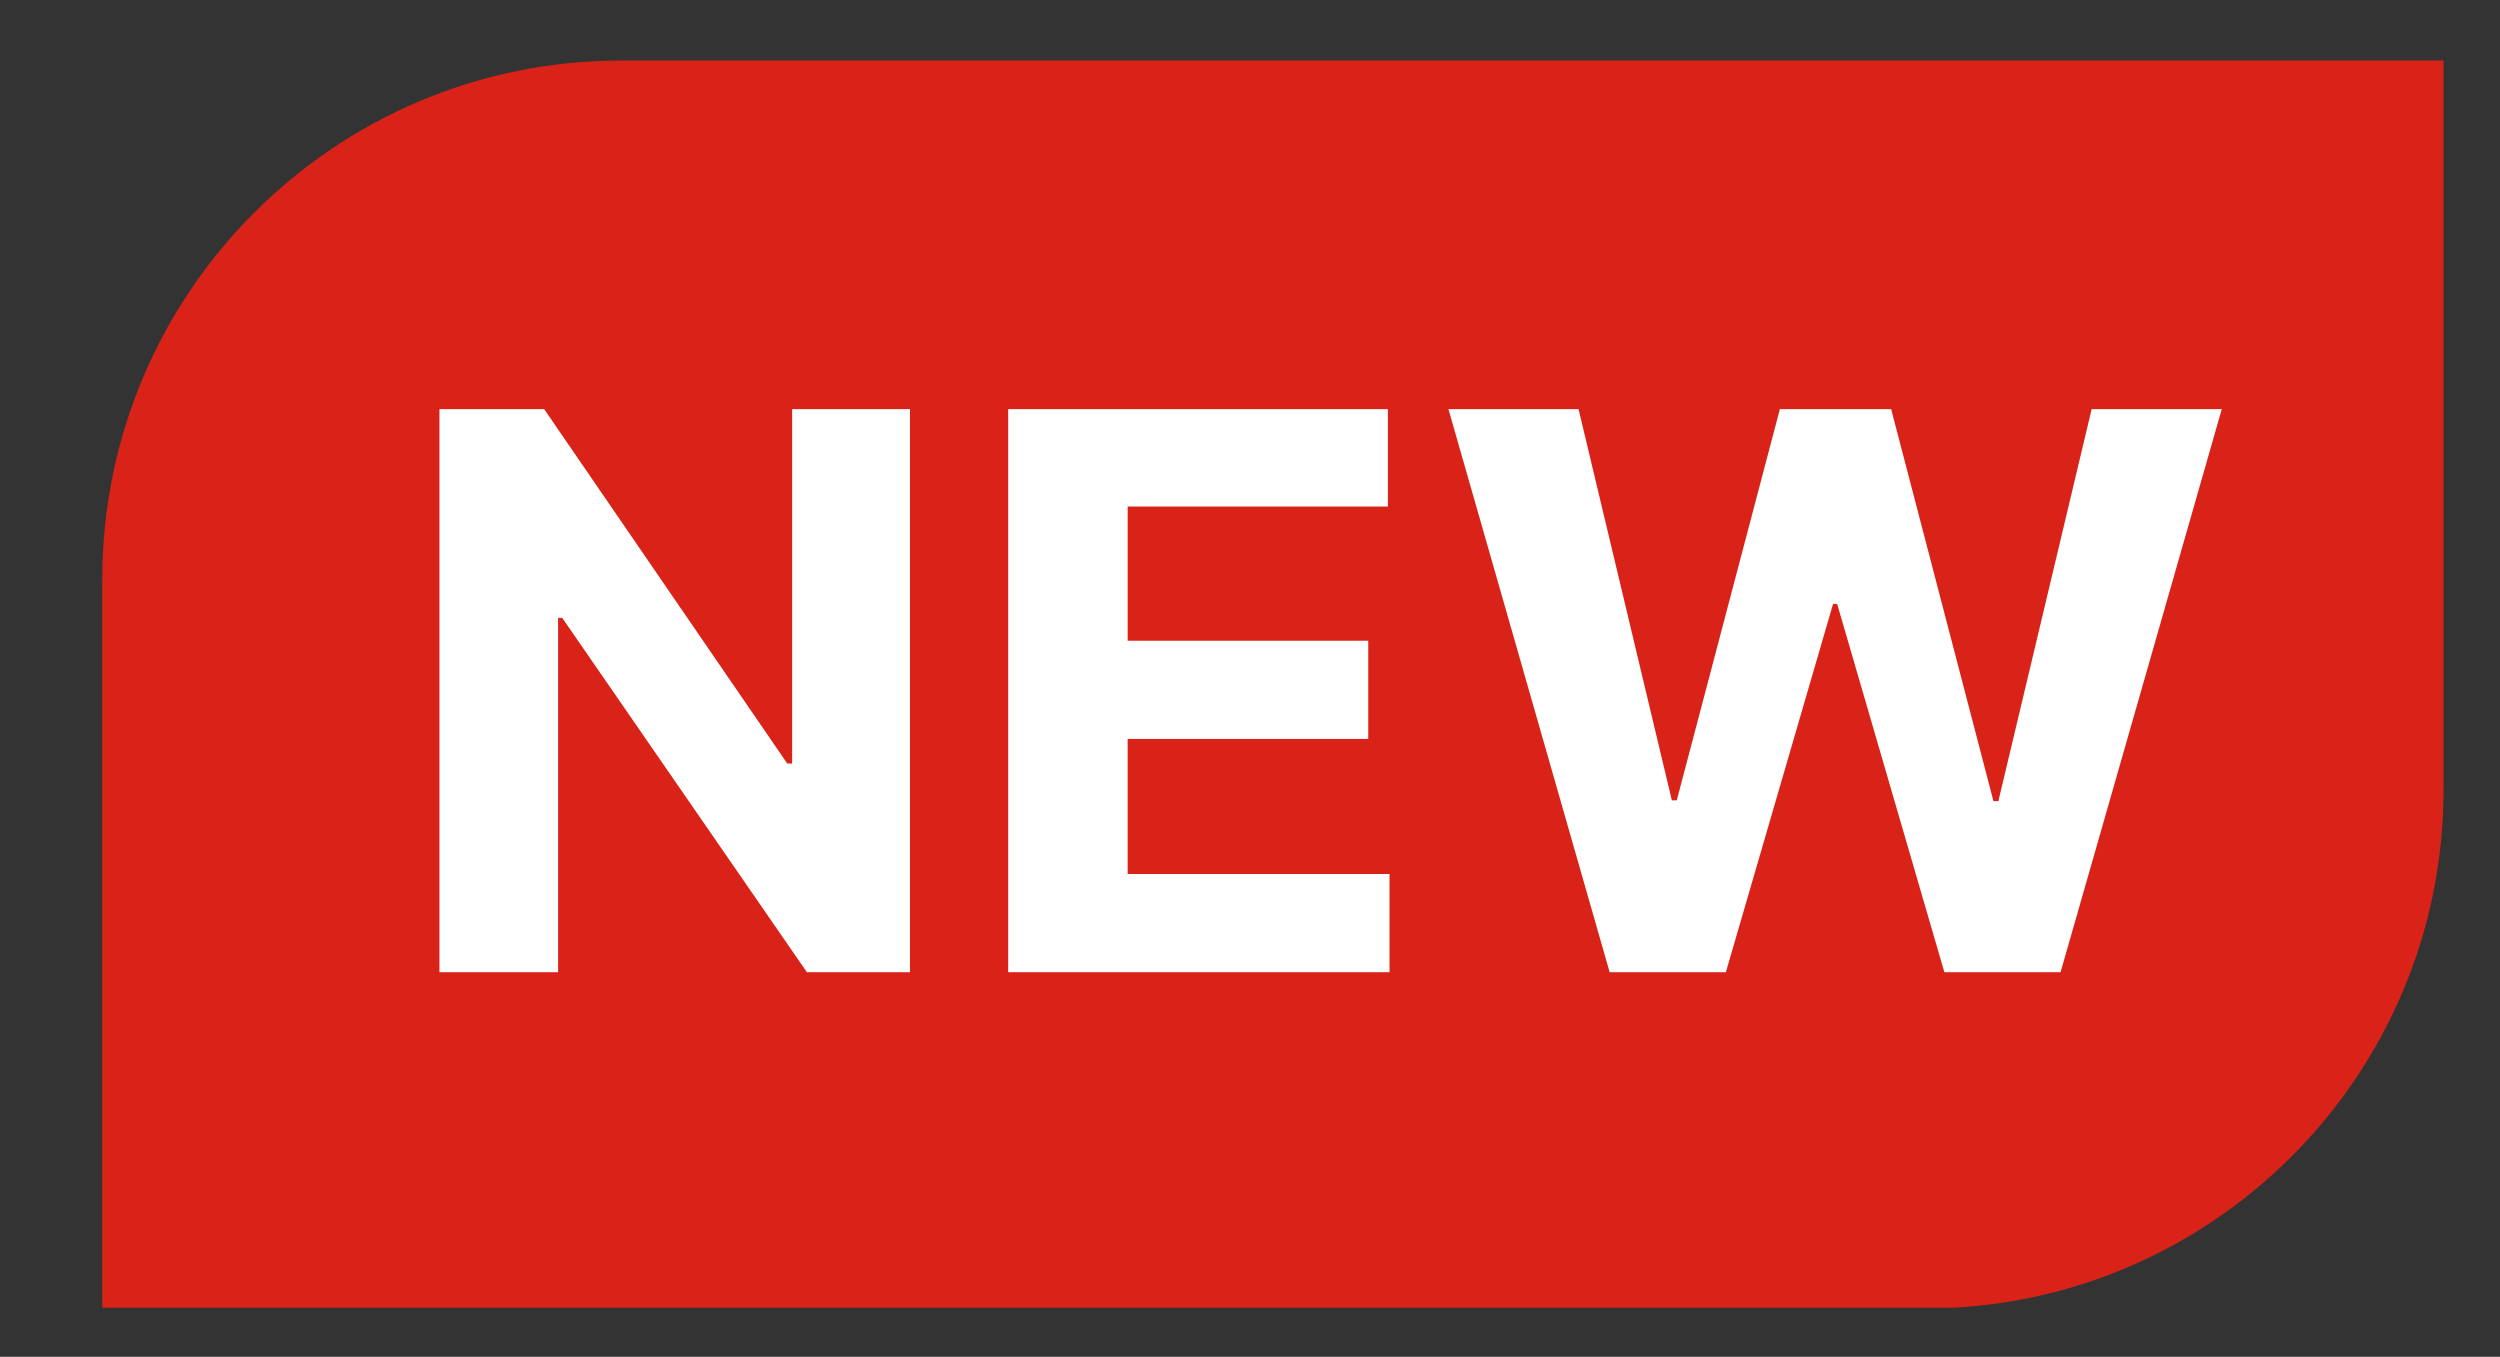 <?xml version="1.0" encoding="utf-8"?>
<!-- Generator: Adobe Illustrator 27.8.0, SVG Export Plug-In . SVG Version: 6.00 Build 0)  -->
<svg version="1.1" id="Ebene_2" xmlns="http://www.w3.org/2000/svg" xmlns:xlink="http://www.w3.org/1999/xlink" x="0px" y="0px"
	 viewBox="0 0 305.5 165.8" style="enable-background:new 0 0 305.5 165.8;" xml:space="preserve">
<rect x="0" y="0" width="305.5" height="165.8" fill="#333333" stroke="none"/>
<style type="text/css">
	.st0{clip-path:url(#SVGID_00000016757898975383403380000013342753585831836088_);fill:#DA2318;}
	.st1{fill:#FFFFFF;}
</style>
<g>
	<g>
		<defs>
			<rect id="SVGID_1_" x="12.5" y="7.4" width="286.1" height="152.4"/>
		</defs>
		<clipPath id="SVGID_00000159453661801386471210000013102615487377679773_">
			<use xlink:href="#SVGID_1_"  style="overflow:visible;"/>
		</clipPath>
		<path style="clip-path:url(#SVGID_00000159453661801386471210000013102615487377679773_);fill:#DA2318;" d="M75.9,7.4
			c-35,0-63.4,28.4-63.4,63.4v89.1h222.7c35,0,63.4-28.4,63.4-63.4V7.4H75.9z"/>
	</g>
	<path class="st1" d="M210.9,118.8l13.1-45h0.5l13.1,45h14.2L271.5,50h-15.9l-11.4,47.9h-0.6L231.1,50h-13.6l-12.6,47.8h-0.6
		L192.9,50H177l19.7,68.8H210.9z M169.8,118.8v-12h-32V90.3h29.4v-12h-29.4V61.9h31.8V50h-46.4v68.8H169.8z M96.8,50v43.3h-0.6
		L66.5,50H53.7v68.8h14.5V75.5h0.5l29.9,43.3h12.6V50H96.8z"/>
</g>
</svg>
